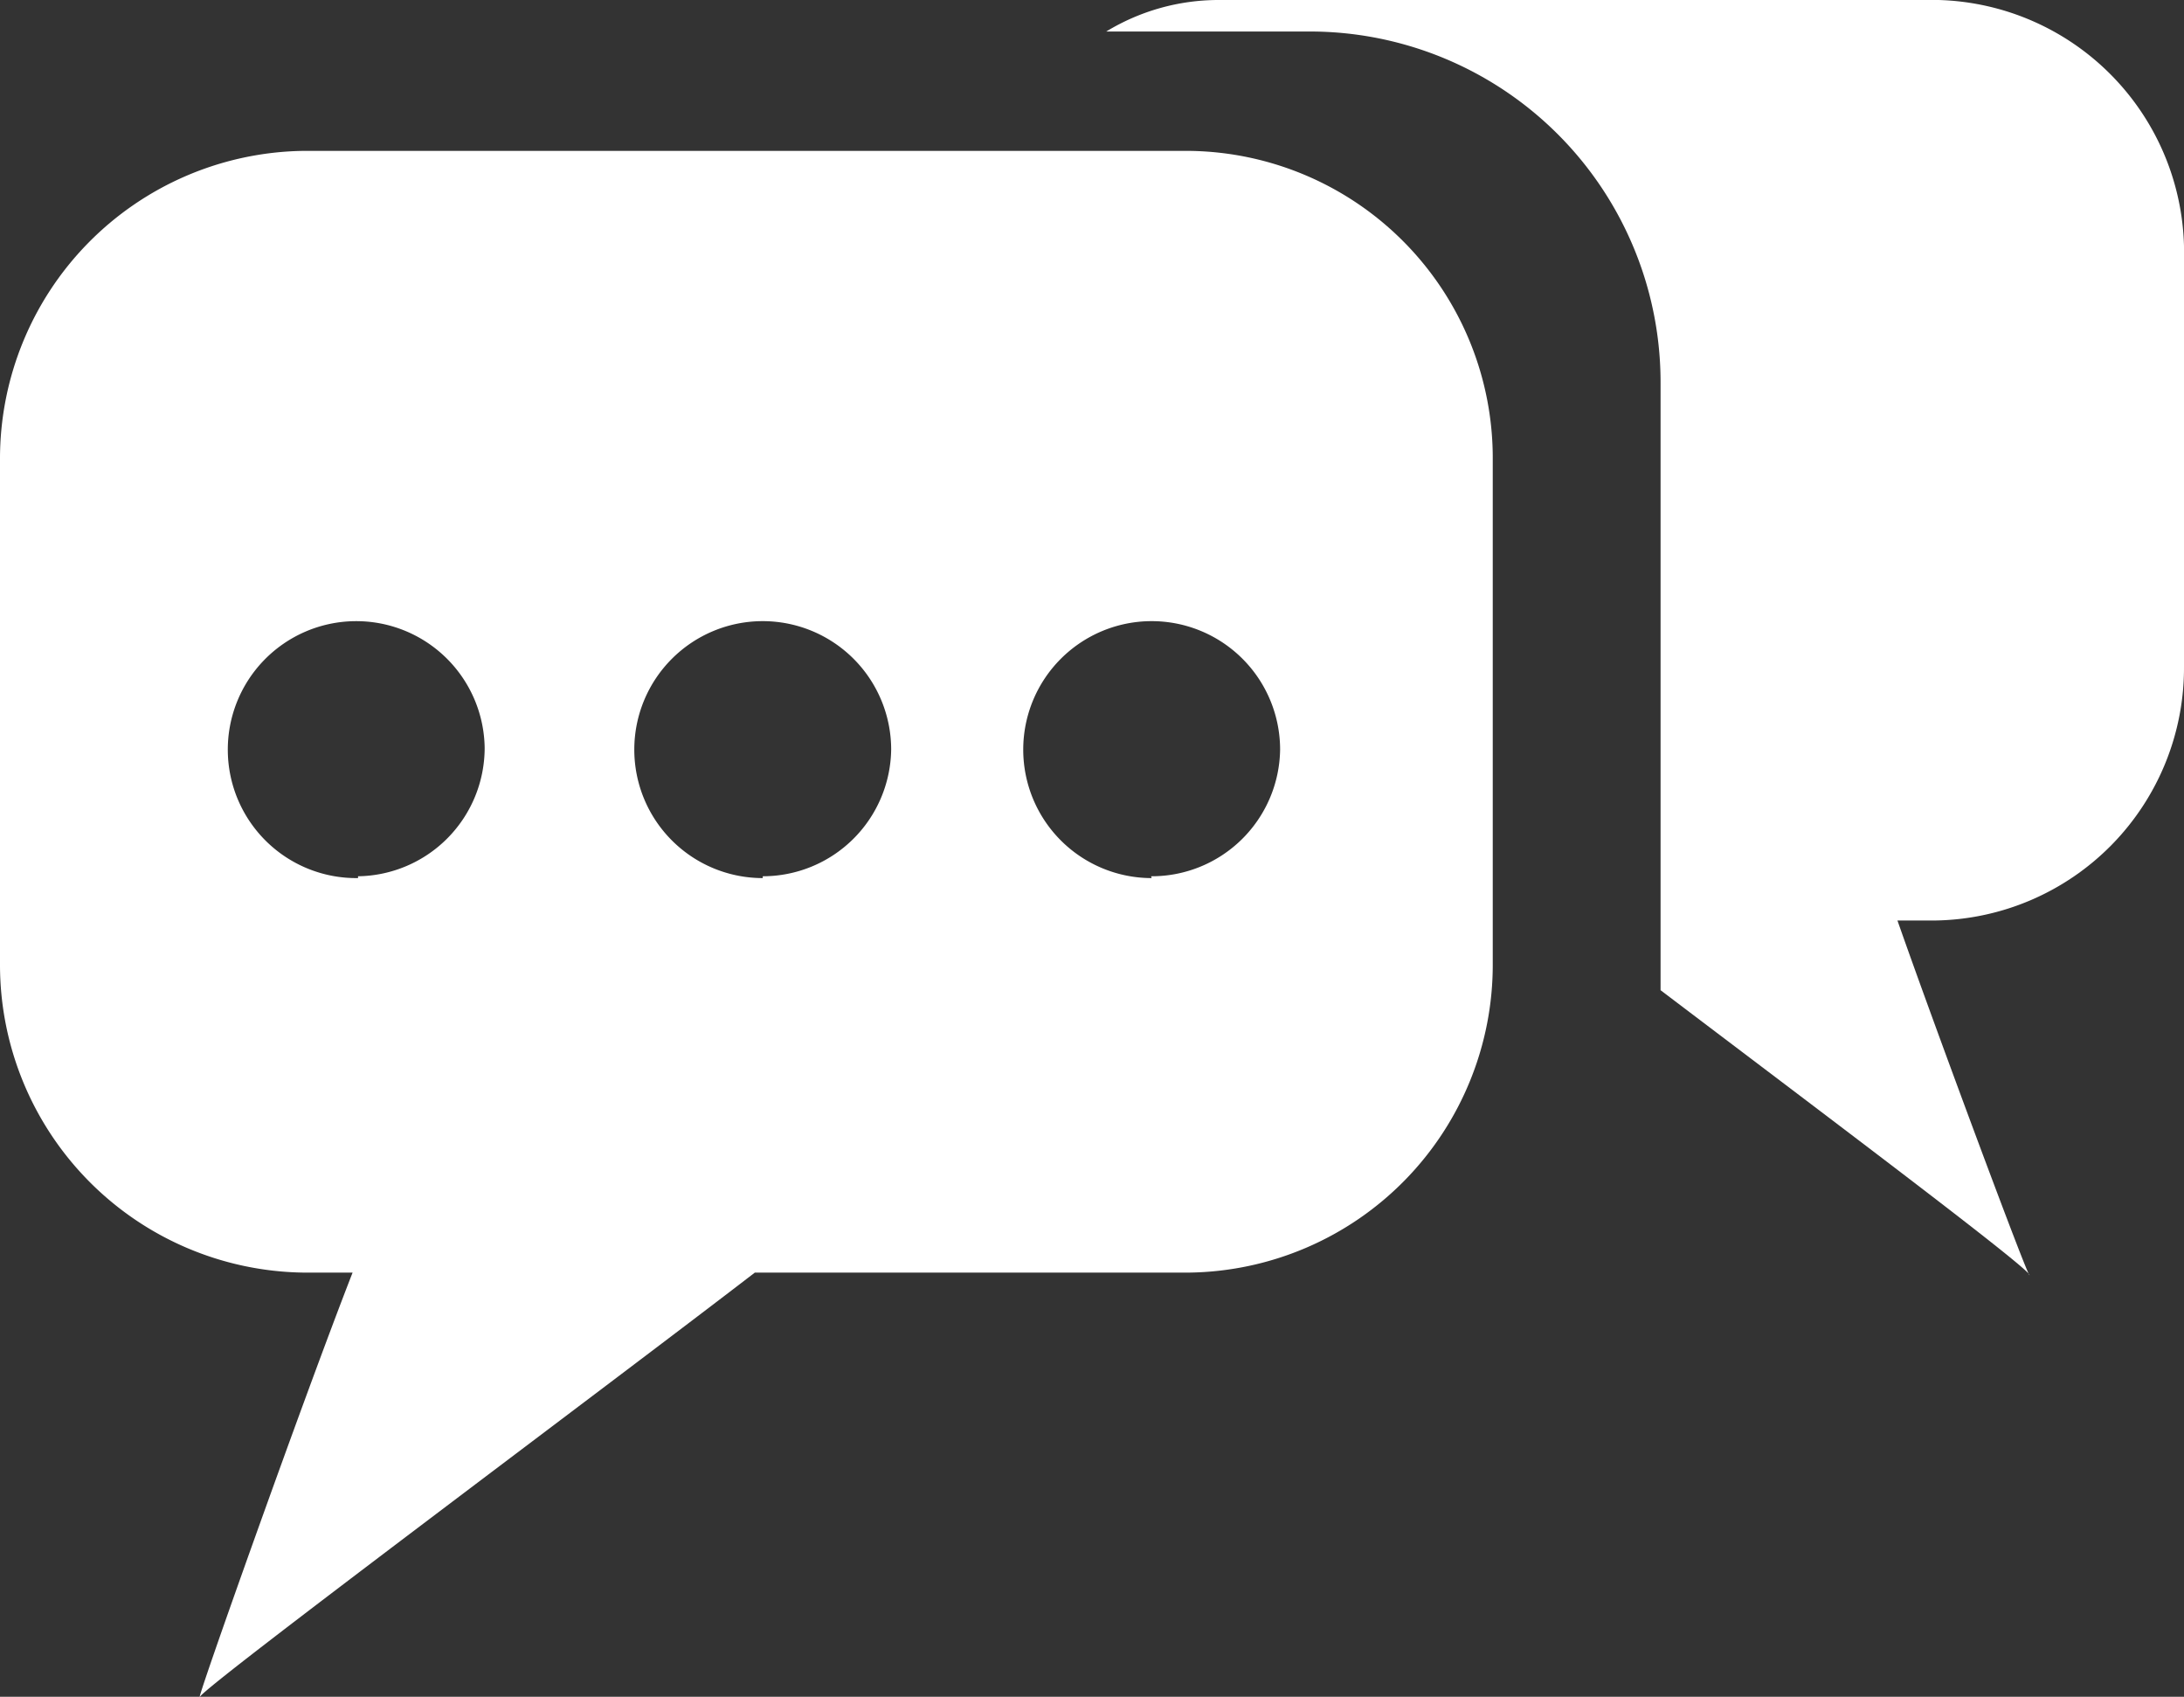 <?xml version="1.0" encoding="UTF-8"?> <svg xmlns="http://www.w3.org/2000/svg" viewBox="0 0 36.05 28"><rect x="0" y="0" width="36.05" height="28" fill="#333333" stroke="none"/><defs><style>.cls-1{fill:#fff;}</style></defs><g id="Layer_2" data-name="Layer 2"><g id="Layer_1-2" data-name="Layer 1"><path class="cls-1" d="M19.64,2.49H5a5.08,5.08,0,0,0-5,5.1v8.33A5.08,5.08,0,0,0,5,21h.82C5,23.1,3.19,28.2,3.3,28s6.69-5.1,9.16-7h7.18a5.08,5.08,0,0,0,5-5.1V7.59A5.07,5.07,0,0,0,19.64,2.49Zm-13.73,12A2.12,2.12,0,1,1,8,12.34,2.12,2.12,0,0,1,5.91,14.46Zm6.68,0a2.12,2.12,0,1,1,2.12-2.12A2.12,2.12,0,0,1,12.59,14.46Zm6.42,0a2.12,2.12,0,1,1,2.12-2.12A2.12,2.12,0,0,1,19,14.46Z"></path><path class="cls-1" d="M32,0H20.11a3.57,3.57,0,0,0-1.85.52h3.39a5.79,5.79,0,0,1,5.76,5.82v10c2.48,1.88,6.09,4.59,6.09,4.7s-1.56-4.08-2.18-5.85h.62A4.17,4.17,0,0,0,36.05,11V4.28A4.17,4.17,0,0,0,32,0Z"></path></g></g></svg> 